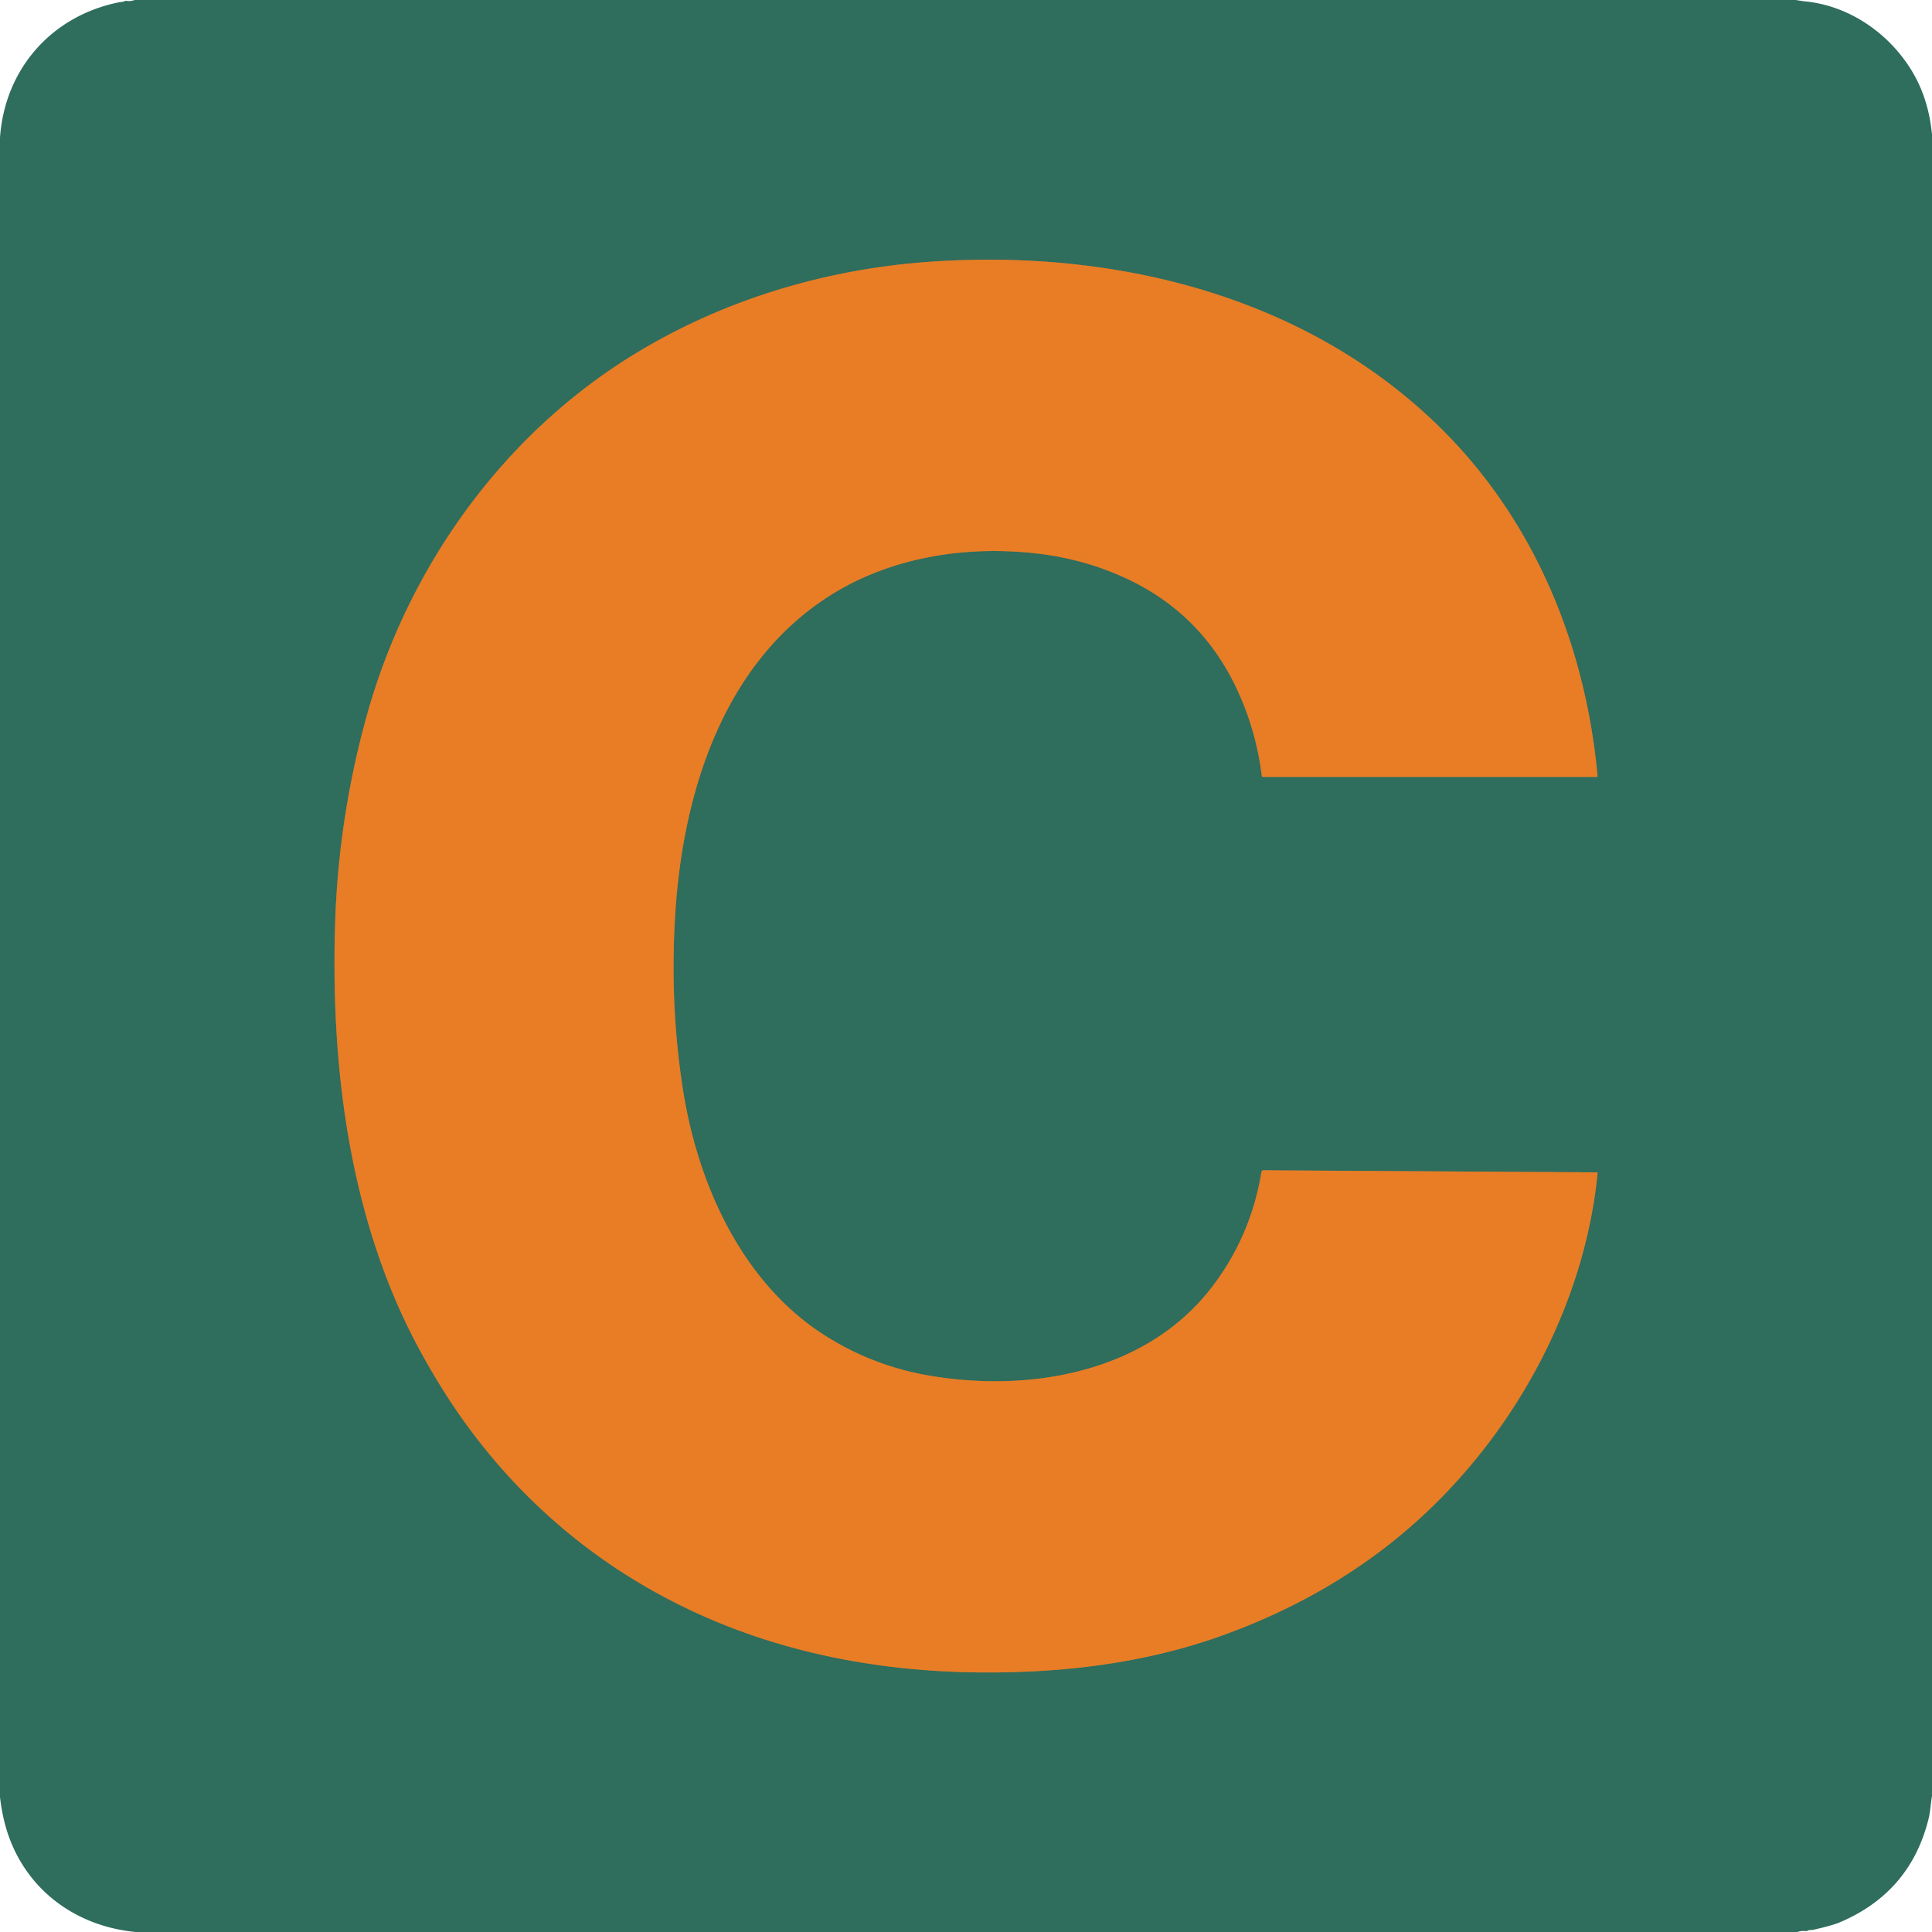 <svg viewBox="0.00 0.00 1000.00 1000.00" version="1.1" xmlns="http://www.w3.org/2000/svg">
<path d="M 173.41 479.62
  C 171.69 540.12 177.84 602.02 199.10 658.90
  C 207.31 680.86 216.91 699.35 227.97 717.30
  C 268.61 783.24 329.91 829.55 404.52 851.23
  C 447.24 863.64 491.66 867.37 536.50 864.99
  C 568.58 863.28 600.95 857.75 630.98 847.12
  C 669.39 833.52 704.92 813.38 735.05 785.80
  C 784.90 740.19 820.20 675.05 826.91 607.26
  Q 826.96 606.81 826.50 606.81
  L 653.98 605.75
  A 1.06 1.06 0.0 0 0 652.93 606.65
  Q 647.35 640.39 626.74 666.89
  C 592.57 710.83 532.22 720.92 480.52 711.93
  Q 451.75 706.93 427.14 691.35
  C 383.96 664.00 361.18 612.81 353.54 564.25
  Q 346.46 519.18 349.59 471.74
  C 353.67 409.94 374.42 342.97 429.93 308.05
  C 461.50 288.19 500.50 282.16 537.52 286.59
  Q 560.34 289.32 580.82 298.42
  Q 621.98 316.71 640.77 357.87
  Q 650.32 378.80 653.09 401.55
  A 0.66 0.65 -3.5 0 0 653.74 402.12
  L 826.50 402.13
  Q 826.94 402.13 826.90 401.69
  C 820.63 333.73 794.08 269.01 744.98 220.90
  C 675.30 152.61 575.91 128.67 480.50 135.55
  C 426.54 139.43 373.39 155.49 327.23 184.01
  C 259.57 225.81 211.00 294.18 189.83 370.47
  Q 174.99 423.94 173.41 479.62" stroke-linecap="butt" fill="none" stroke-width="2.00" stroke="#8c7542"></path>
<path d="M 69.62 0.00
  L 929.56 0.00
  Q 932.19 0.49 934.85 0.77
  C 957.87 3.21 978.36 17.83 989.85 37.17
  Q 998.27 51.33 1000.00 69.63
  L 1000.00 929.55
  C 999.35 933.37 999.14 937.62 998.30 941.10
  Q 988.99 979.29 952.48 994.91
  Q 948.41 996.66 938.43 998.88
  C 937.49 999.09 936.55 998.80 935.57 999.35
  Q 935.13 999.60 934.64 999.54
  Q 932.35 999.26 930.41 1000.00
  L 70.25 1000.00
  C 36.47 996.78 9.81 974.93 2.04 942.00
  Q 0.67 936.18 0.00 930.12
  L 0.00 71.25
  C 2.48 35.72 26.69 8.14 61.77 1.15
  C 62.51 1.00 63.53 1.11 64.48 0.60
  A 1.54 1.53 -54.6 0 1 65.41 0.44
  Q 67.70 0.78 69.62 0.00
  Z
  M 173.41 479.62
  C 171.69 540.12 177.84 602.02 199.10 658.90
  C 207.31 680.86 216.91 699.35 227.97 717.30
  C 268.61 783.24 329.91 829.55 404.52 851.23
  C 447.24 863.64 491.66 867.37 536.50 864.99
  C 568.58 863.28 600.95 857.75 630.98 847.12
  C 669.39 833.52 704.92 813.38 735.05 785.80
  C 784.90 740.19 820.20 675.05 826.91 607.26
  Q 826.96 606.81 826.50 606.81
  L 653.98 605.75
  A 1.06 1.06 0.0 0 0 652.93 606.65
  Q 647.35 640.39 626.74 666.89
  C 592.57 710.83 532.22 720.92 480.52 711.93
  Q 451.75 706.93 427.14 691.35
  C 383.96 664.00 361.18 612.81 353.54 564.25
  Q 346.46 519.18 349.59 471.74
  C 353.67 409.94 374.42 342.97 429.93 308.05
  C 461.50 288.19 500.50 282.16 537.52 286.59
  Q 560.34 289.32 580.82 298.42
  Q 621.98 316.71 640.77 357.87
  Q 650.32 378.80 653.09 401.55
  A 0.66 0.65 -3.5 0 0 653.74 402.12
  L 826.50 402.13
  Q 826.94 402.13 826.90 401.69
  C 820.63 333.73 794.08 269.01 744.98 220.90
  C 675.30 152.61 575.91 128.67 480.50 135.55
  C 426.54 139.43 373.39 155.49 327.23 184.01
  C 259.57 225.81 211.00 294.18 189.83 370.47
  Q 174.99 423.94 173.41 479.62
  Z" fill="#2f6d5d"></path>
<path d="M 173.41 479.62
  Q 174.99 423.94 189.83 370.47
  C 211.00 294.18 259.57 225.81 327.23 184.01
  C 373.39 155.49 426.54 139.43 480.50 135.55
  C 575.91 128.67 675.30 152.61 744.98 220.90
  C 794.08 269.01 820.63 333.73 826.90 401.69
  Q 826.94 402.13 826.50 402.13
  L 653.74 402.12
  A 0.66 0.65 -3.5 0 1 653.09 401.55
  Q 650.32 378.80 640.77 357.87
  Q 621.98 316.71 580.82 298.42
  Q 560.34 289.32 537.52 286.59
  C 500.50 282.16 461.50 288.19 429.93 308.05
  C 374.42 342.97 353.67 409.94 349.59 471.74
  Q 346.46 519.18 353.54 564.25
  C 361.18 612.81 383.96 664.00 427.14 691.35
  Q 451.75 706.93 480.52 711.93
  C 532.22 720.92 592.57 710.83 626.74 666.89
  Q 647.35 640.39 652.93 606.65
  A 1.06 1.06 0.0 0 1 653.98 605.75
  L 826.50 606.81
  Q 826.96 606.81 826.91 607.26
  C 820.20 675.05 784.90 740.19 735.05 785.80
  C 704.92 813.38 669.39 833.52 630.98 847.12
  C 600.95 857.75 568.58 863.28 536.50 864.99
  C 491.66 867.37 447.24 863.64 404.52 851.23
  C 329.91 829.55 268.61 783.24 227.97 717.30
  C 216.91 699.35 207.31 680.86 199.10 658.90
  C 177.84 602.02 171.69 540.12 173.41 479.62
  Z" fill="#e87d26"></path>
</svg>
